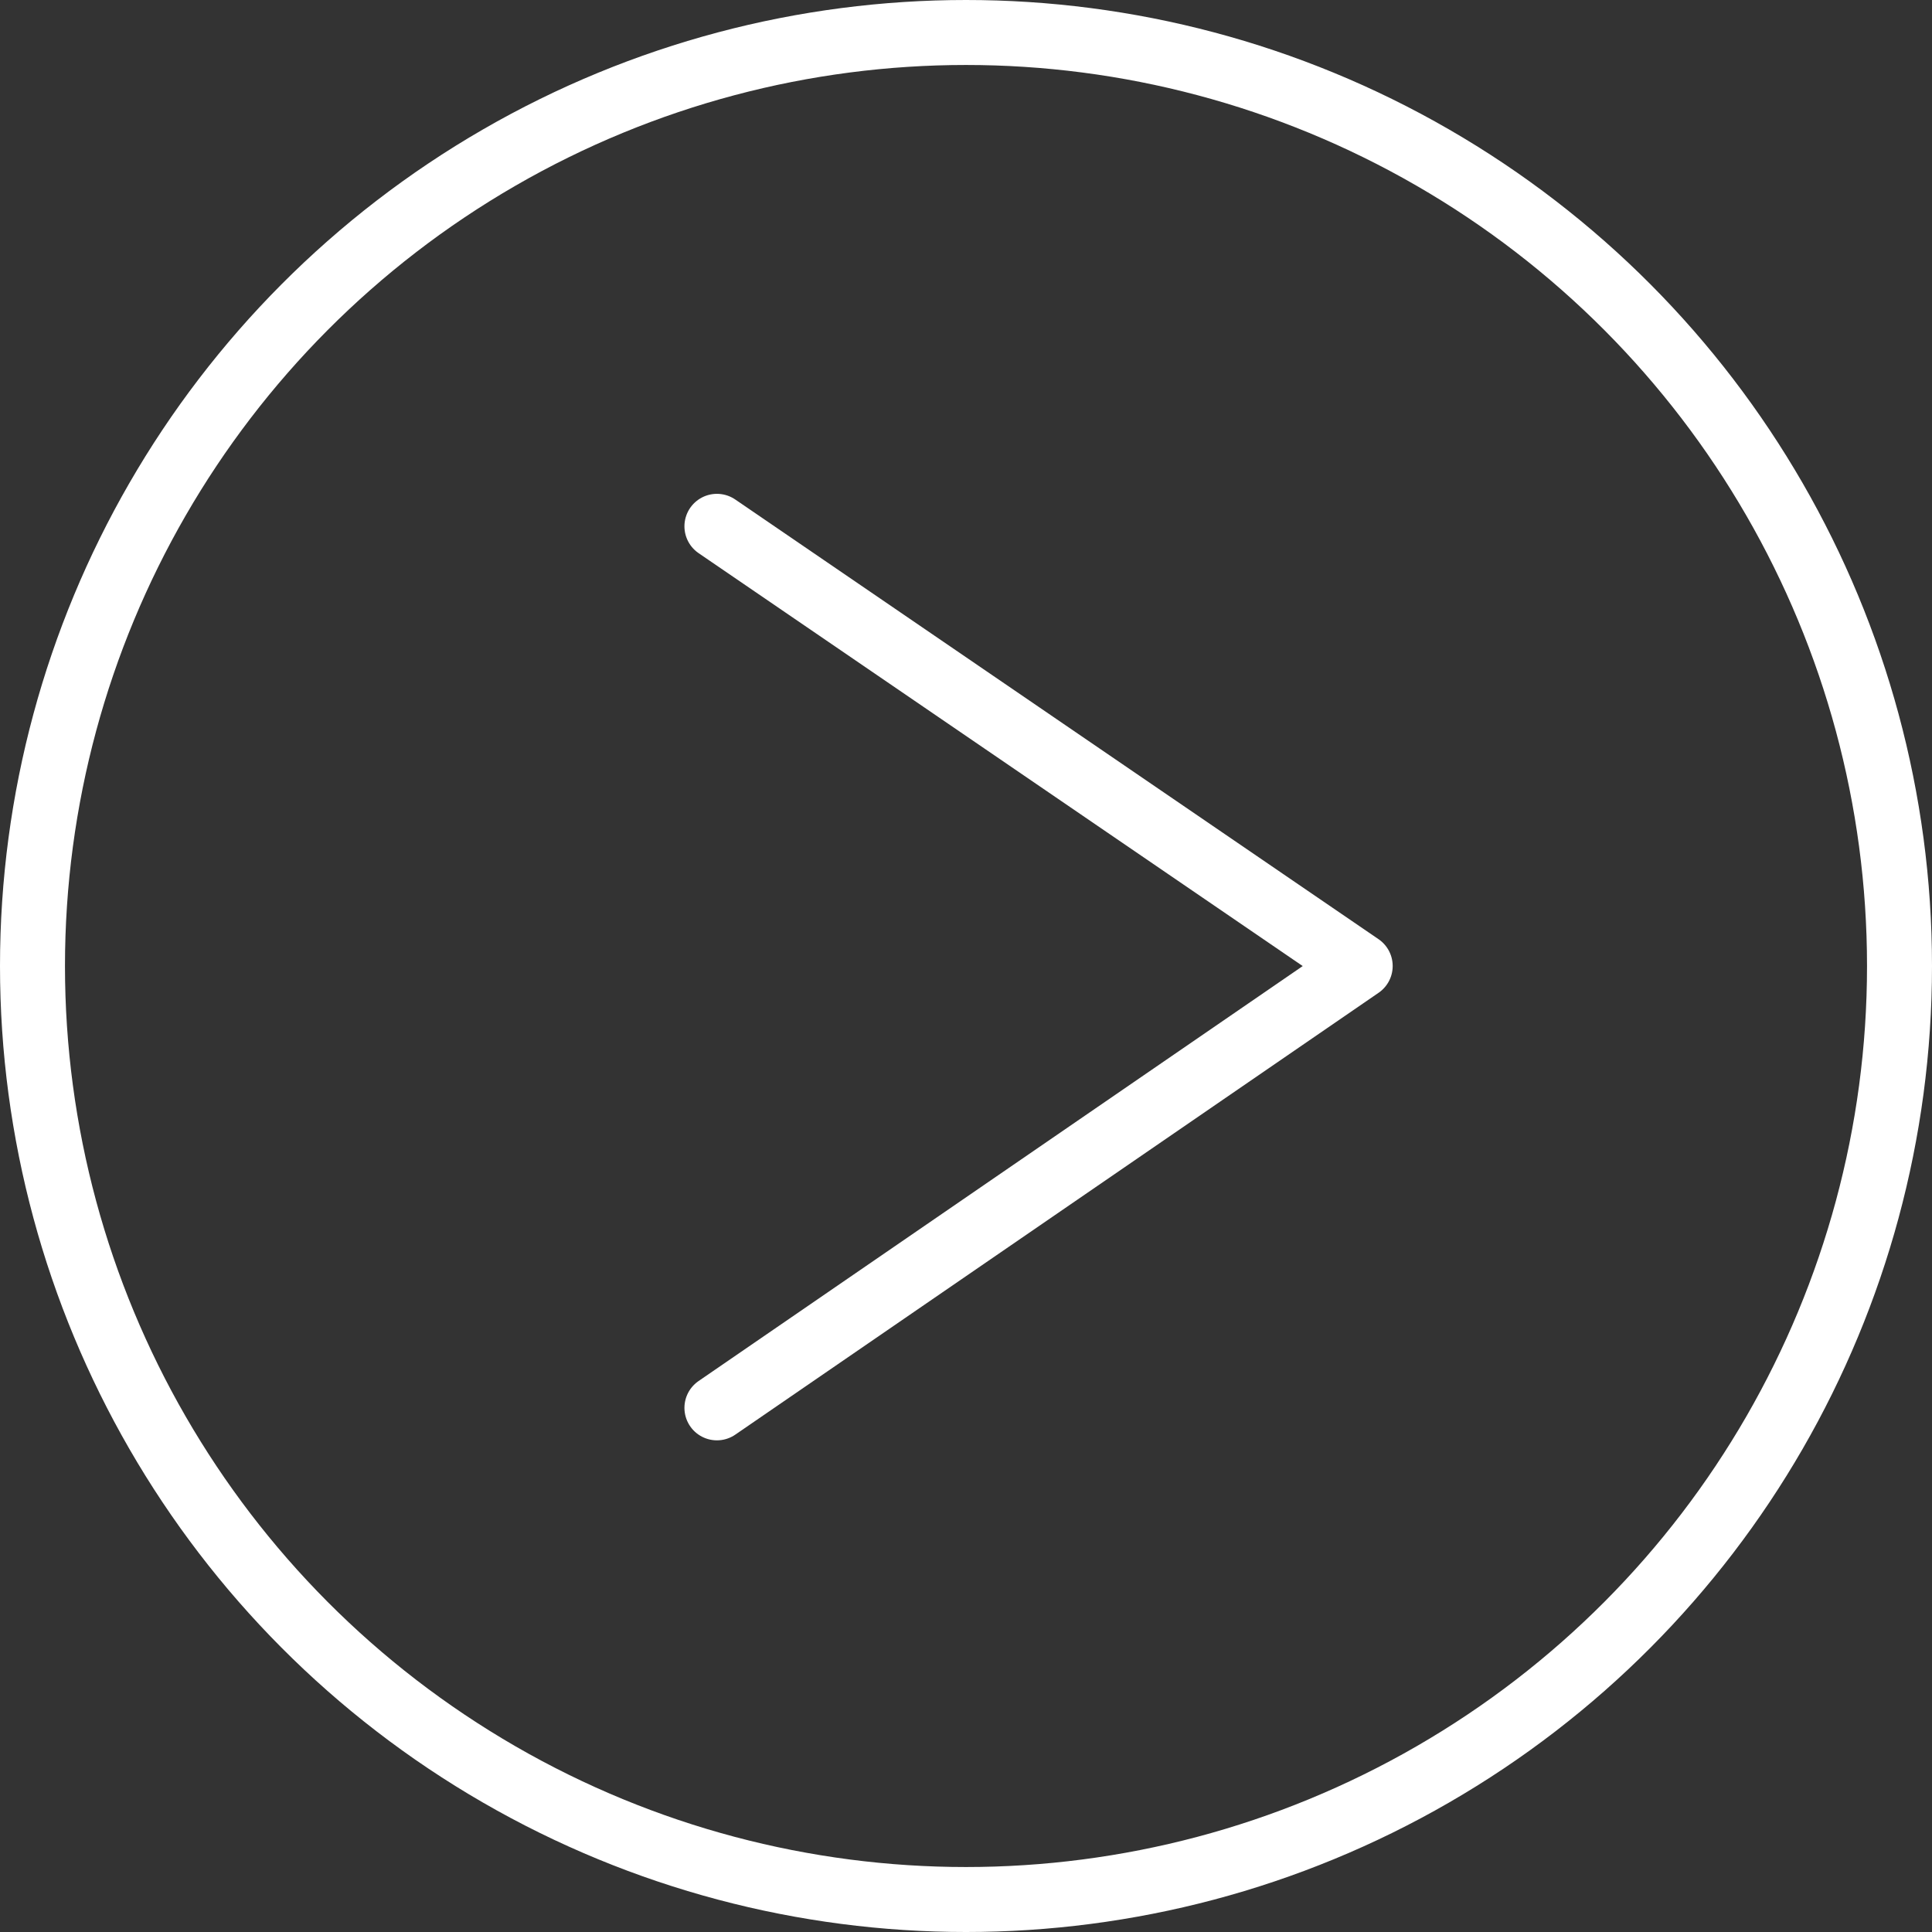<?xml version="1.0" encoding="UTF-8"?>
<svg xmlns="http://www.w3.org/2000/svg" version="1.1" viewBox="0 0 89.2 89.2">
  <rect x="0" y="0" width="89.2" height="89.2" fill="#333333" stroke="none"/>
  <defs>
    <style>
      .cls-1 {
        fill: none;
        stroke: #fff;
        stroke-linecap: round;
        stroke-linejoin: round;
        stroke-width: 3px;
      }
    </style>
  </defs>
  <!-- Generator: Adobe Illustrator 28.6.0, SVG Export Plug-In . SVG Version: 1.2.0 Build 709)  -->
  <g>
    <g id="_レイヤー_1" data-name="レイヤー_1">
      <g>
        <polyline class="cls-1" points="33.1 65 62.8 44.6 33.1 24.3"/>
        <circle class="cls-1" cx="44.6" cy="44.6" r="43.1"/>
      </g>
    </g>
  </g>
</svg>